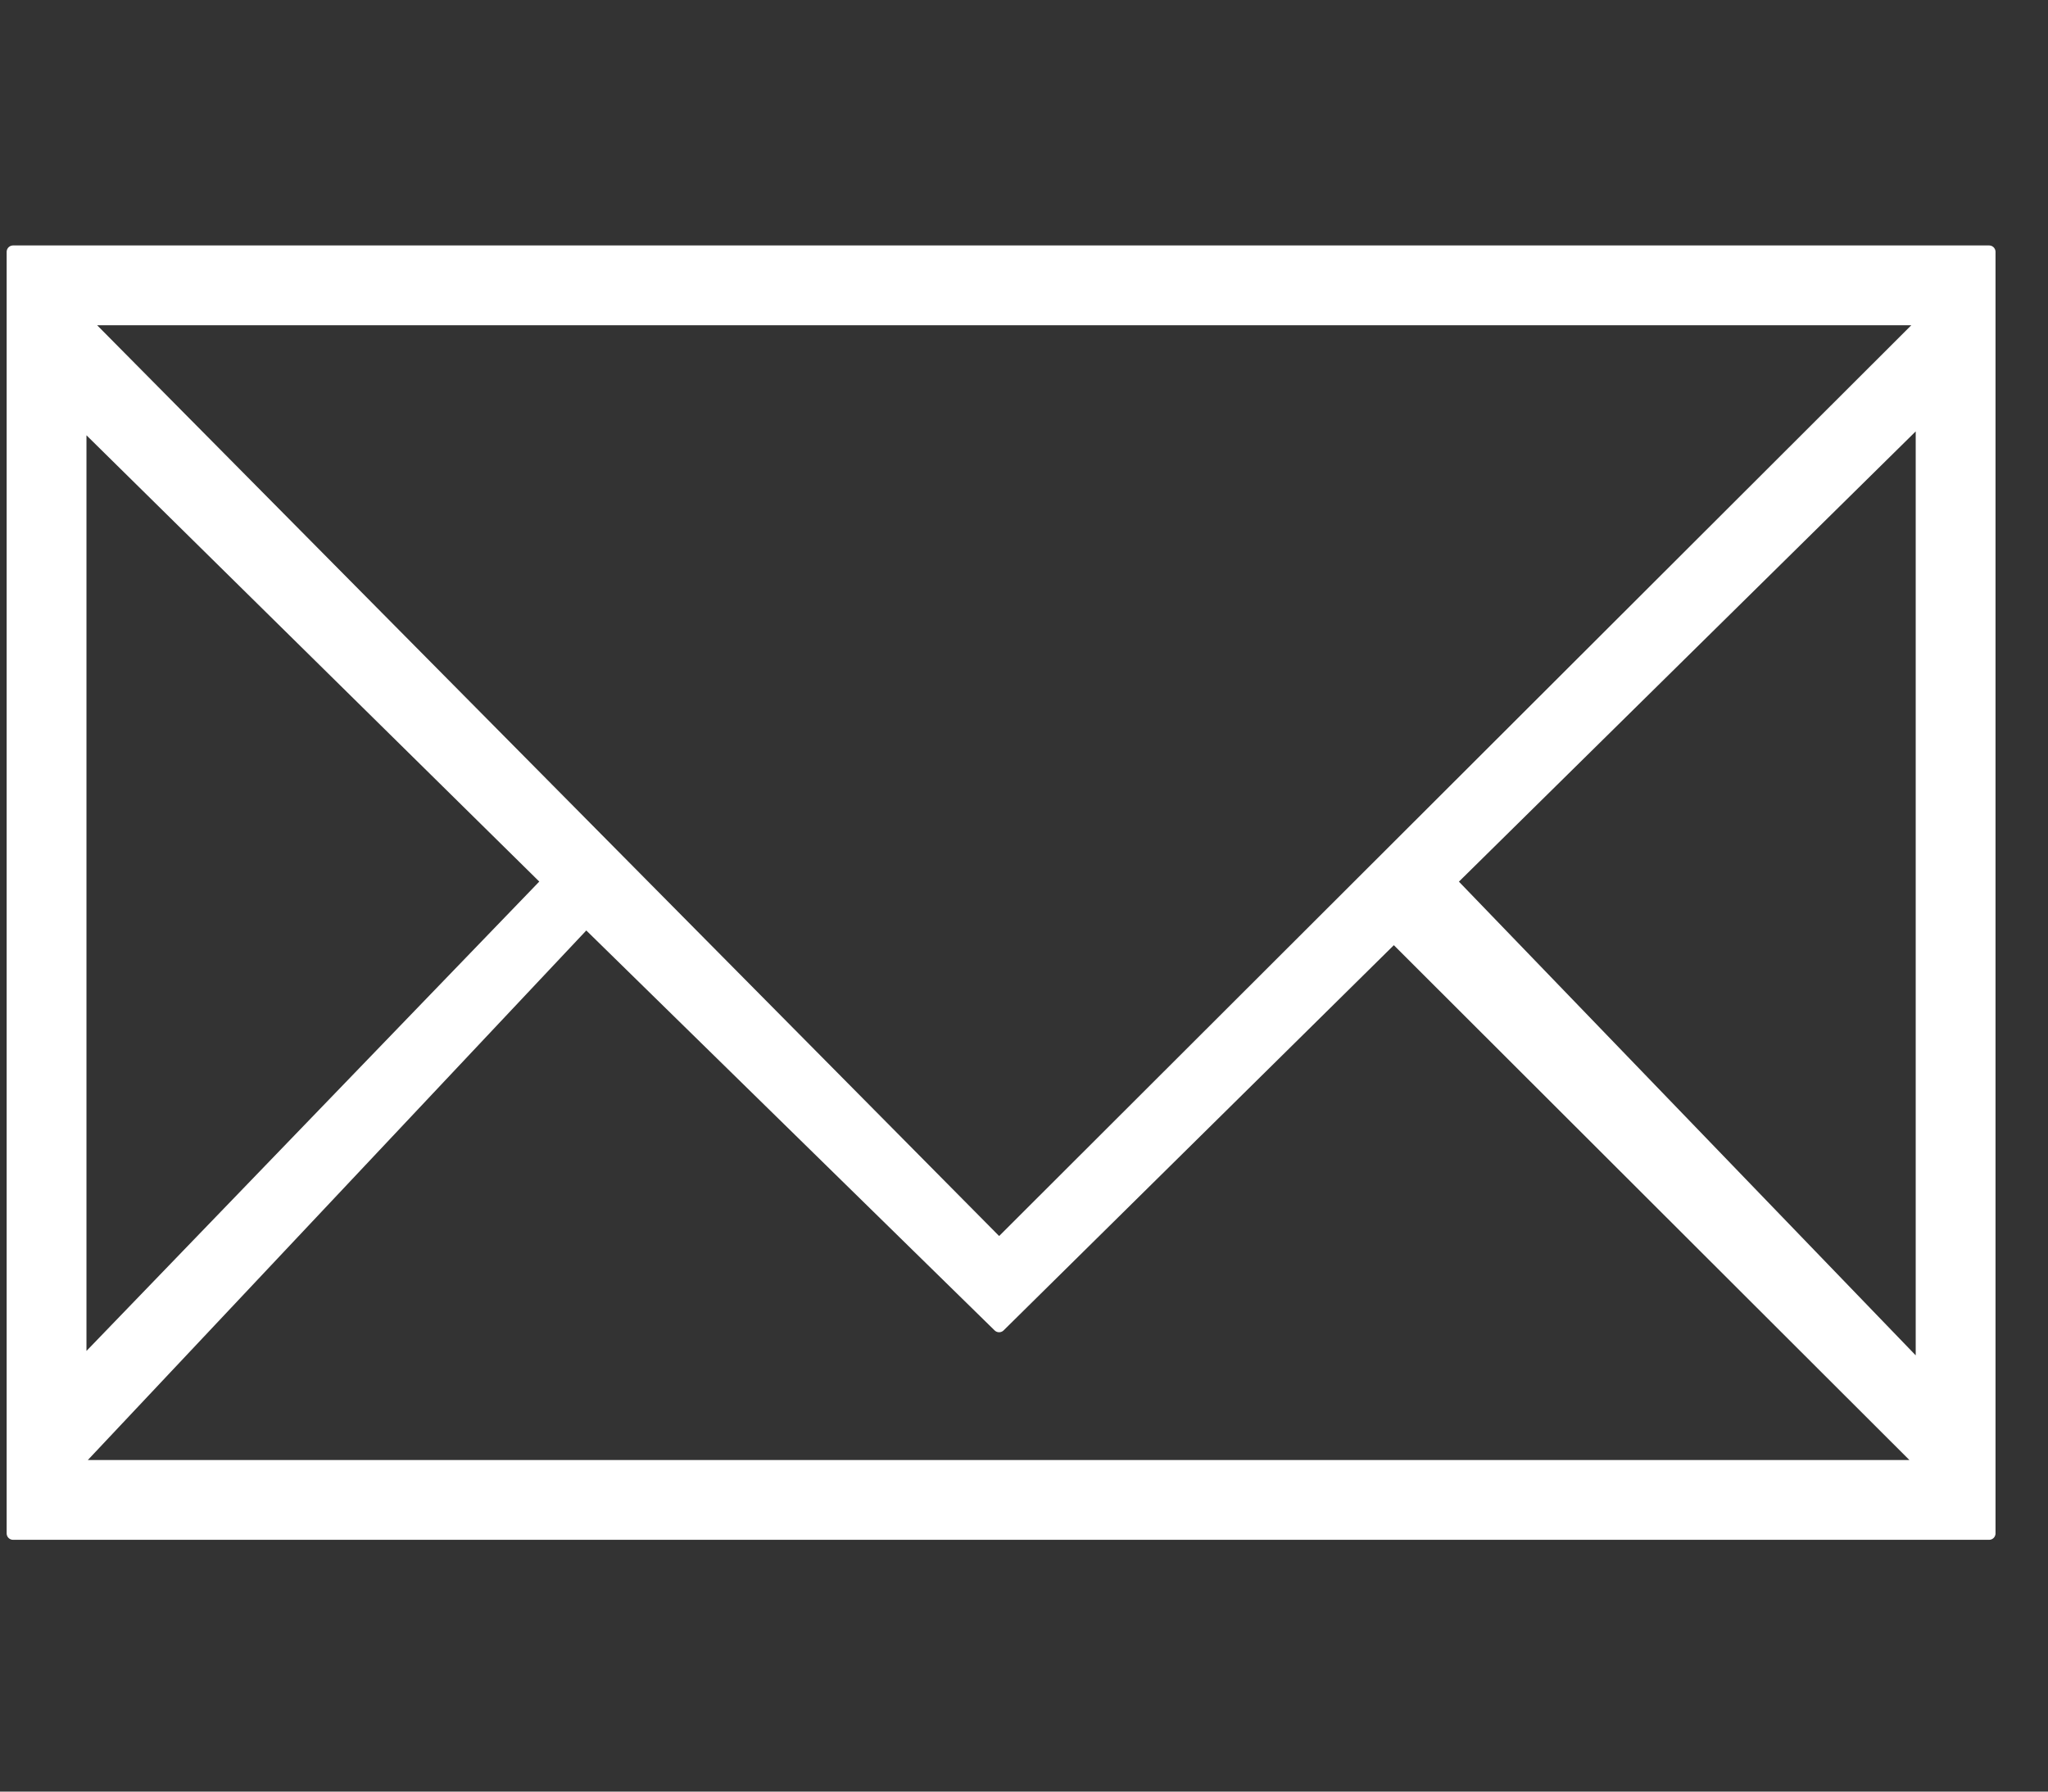 <?xml version="1.0" encoding="UTF-8" standalone="no"?><!DOCTYPE svg PUBLIC "-//W3C//DTD SVG 1.1//EN" "http://www.w3.org/Graphics/SVG/1.1/DTD/svg11.dtd"><svg width="32px" height="28px" version="1.1" xmlns="http://www.w3.org/2000/svg" xmlns:xlink="http://www.w3.org/1999/xlink" xml:space="preserve" xmlns:serif="http://www.serif.com/" style="fill-rule:evenodd;clip-rule:evenodd;stroke-linejoin:round;stroke-miterlimit:1.414;"><rect width="100%" height="100%" fill="#333333" stroke="none"/><g><path d="M0.204,23.965l30.876,-0l-0,-20.029l-30.876,0l0,20.029Zm1.074,-18.982l28.828,0l-14.495,14.476l-14.333,-14.476Zm21.377,8.794l7.378,-7.274l-0,14.927l-7.378,-7.653Zm-21.404,-7.213l7.316,7.212l-7.316,7.585l-0,-14.797Zm20.528,8.067l8.297,8.287l-28.935,0l8.017,-8.519l6.453,6.322l6.168,-6.09Z" style="fill:#fff;fill-rule:nonzero;stroke:#fff;stroke-width:0.2px;"/></g></svg>